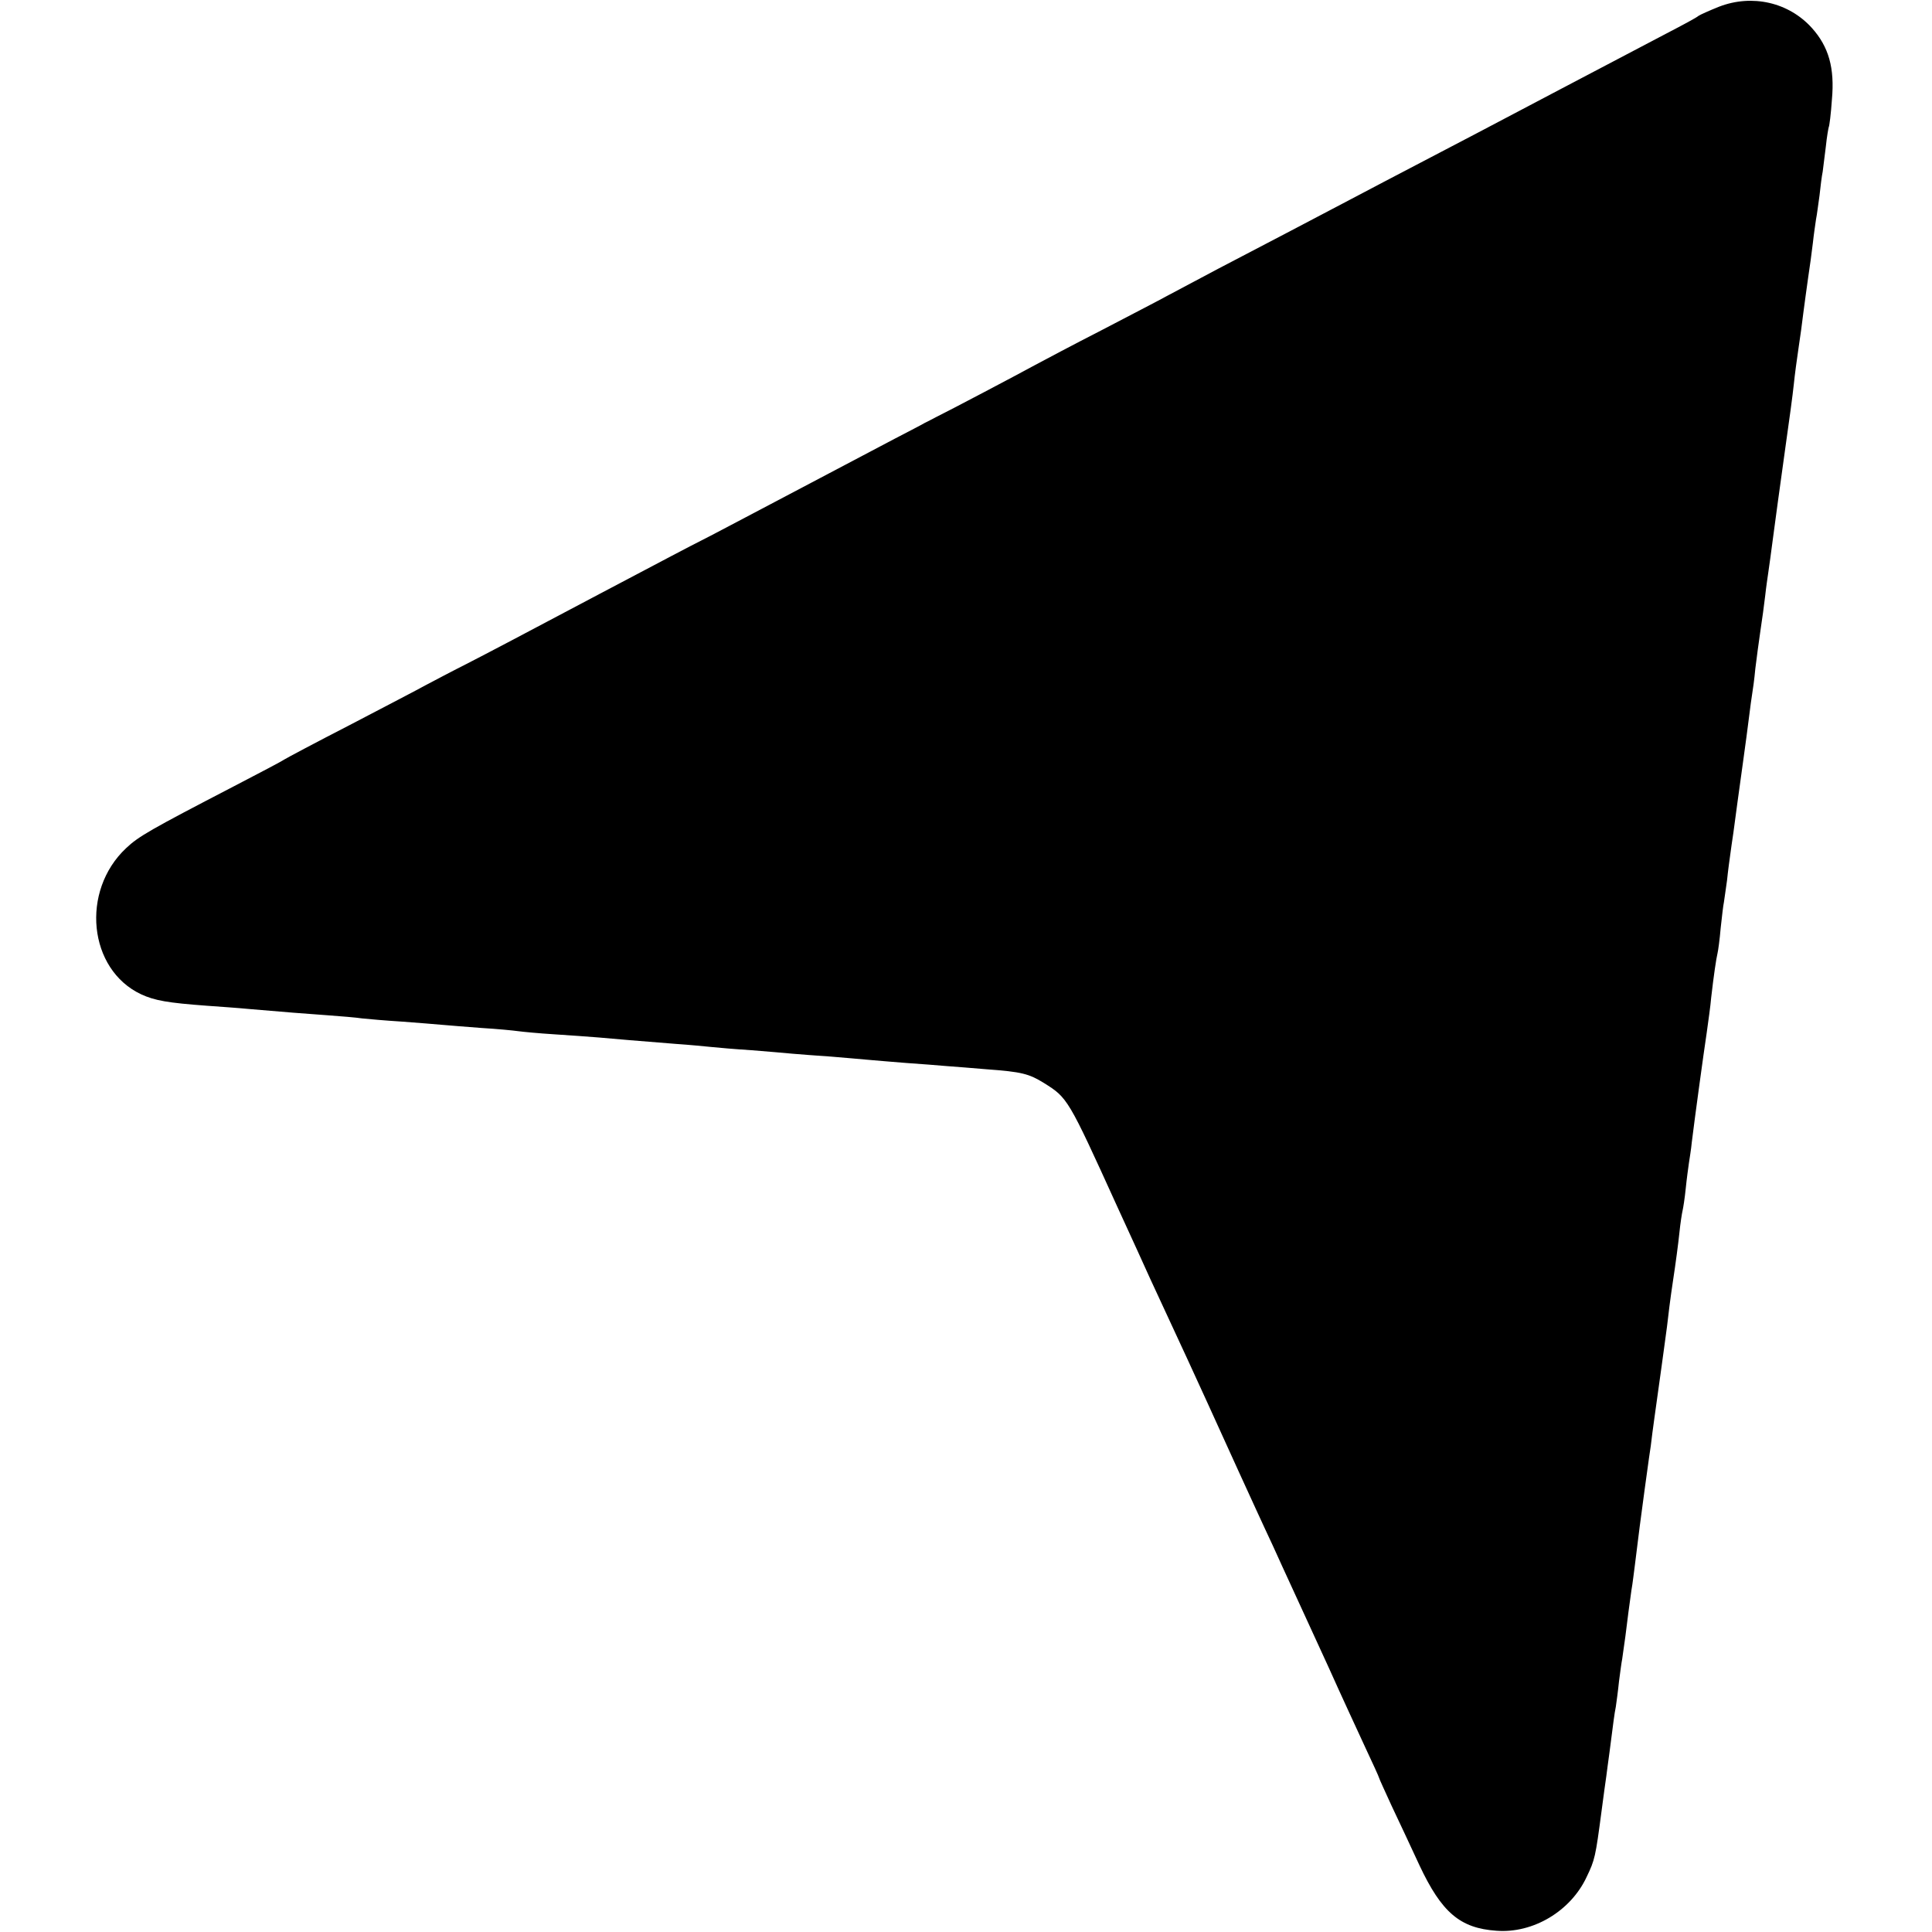 <svg version="1" xmlns="http://www.w3.org/2000/svg" width="810.667" height="810.667" viewBox="0 0 608 608"><path d="M541 2.1c-3 1.2-5.9 2.5-6.5 2.9-.5.5-5 2.9-10 5.5-27.4 14.4-37.7 19.8-59.5 31.3-5.2 2.7-14 7.3-19.5 10.2-5.5 2.9-14.6 7.6-20.2 10.6-12.9 6.8-27.6 14.5-41.8 21.9-6 3.2-13.2 7-16 8.5-2.7 1.5-12.2 6.4-21 11-8.8 4.5-18.2 9.5-21 11-5.1 2.8-27.3 14.5-31 16.3-1.1.6-2.7 1.4-3.5 1.8-.8.5-5.1 2.7-9.5 5s-19.2 10.1-33 17.4c-13.7 7.2-26.3 13.9-28 14.7-3 1.5-10.4 5.4-32 16.8-25.1 13.3-34.4 18.2-42 22.1-4.4 2.2-10 5.2-12.5 6.5-2.5 1.4-13.3 7-24 12.6-10.7 5.5-19.9 10.4-20.5 10.8-.5.4-7.7 4.2-16 8.5-26 13.5-29.9 15.7-33.8 19.4-14.4 13.5-11.9 38.2 4.7 46 4.3 2 8.5 2.7 20.6 3.6 4.1.3 10 .7 13 1 11.7 1 17.8 1.5 25 2 4.1.3 9.1.7 11 1 1.9.2 7.6.7 12.5 1 5 .4 10.6.8 12.5 1 1.9.2 7.6.6 12.5 1 5 .3 10.1.8 11.5 1 1.4.2 6.6.7 11.5 1 5 .3 11.3.8 14 1 5.4.5 11.5 1 24 2 4.4.3 9.6.8 11.5 1 1.9.2 7.6.7 12.5 1 5 .4 10.8.9 12.9 1.1 2.2.2 7.6.6 12 .9 4.5.4 9.7.8 11.6 1 1.9.2 7.3.6 12 1 4.7.3 10.5.8 13 1 2.5.2 8.1.6 12.5 1 11 .8 13.3 1.4 18 4.3 7.5 4.7 7.6 4.8 23 38.7 4.3 9.3 9 19.7 10.5 23 8.9 19.1 16 34.6 18 39 7.9 17.4 13.1 28.8 15.5 34 1.5 3.3 3.8 8.2 5.1 11 1.2 2.7 4.1 9 6.4 14 2.3 4.9 7.3 16 11.2 24.4 3.8 8.5 9 19.7 11.4 24.9 2.4 5.1 4.4 9.5 4.4 9.7 0 .2 1.8 4.1 3.9 8.7 2.2 4.6 6.1 13 8.8 18.8 7 14.9 12.8 19.8 24.2 20.6 11.6.9 23.4-6.2 28.4-16.9 2.6-5.4 2.8-6.3 4.7-20.7.6-4.7 1.3-9.6 1.5-11 .2-1.4.6-4.8 1-7.5 1.3-10 1.5-11.9 2-14.4.2-1.4.7-5 1-8 .4-3 .8-6.1 1-7 .1-.9.6-4.1 1-7.1.8-6.7 1.2-9.3 1.9-14.5.4-2.2.8-5.8 1.1-8 .3-2.1.9-7.5 1.5-12 .6-4.4 1.3-9.8 1.6-12 .3-2.2.7-5.1.9-6.5.2-1.4.6-4.5 1-7 .6-5.2 1.3-9.8 3.4-25 .6-4.1 1.3-9.8 1.7-12.5.3-2.8 1.1-9.3 1.9-14.5.8-5.2 1.7-12 2-15 .3-3 .8-6.2 1-7 .2-.8.7-4 1-7 .3-3 .8-6.6 1-8 .2-1.4.7-4.3.9-6.5.9-7.4 3.7-27.9 4.7-34.5.5-3.6 1.2-8.5 1.4-11 .8-7 1.6-12.4 2-14 .2-.8.7-4.4 1-8 .4-3.6.8-7.2 1-8 .1-.8.6-4 1-7 .3-3 .8-6.6 1-8 .2-1.4.6-4.5 1-7 .5-3.9 1.9-14.1 3-22 .8-5.9 1.5-10.8 2-15 .3-2.5.7-5.4.9-6.6.2-1.1.7-4.7 1-8 .4-3.2 1.1-8.6 1.6-11.9.5-3.3 1.2-8.3 1.5-11 .3-2.8.8-6.1 1-7.5.2-1.4.9-6.3 1.5-11 1.3-9.9 1.4-10.3 3.9-28.5 1.1-7.7 2.3-16.5 2.6-19.5.3-3 1-8.2 1.5-11.5.5-3.3 1.2-8.3 1.5-11 .4-2.8 1-7.7 1.5-11s1.2-8.3 1.5-11c.3-2.8.8-6.1 1-7.5.3-1.4.7-4.8 1.1-7.5.3-2.8.7-6.1 1-7.5.2-1.4.6-5 1-8 .3-3 .8-5.7.9-6 .2-.3.7-4.2 1-8.7.9-9.9-1-16.6-6.3-22.5C562.9.7 551.4-1.9 541 2.1z"/></svg>